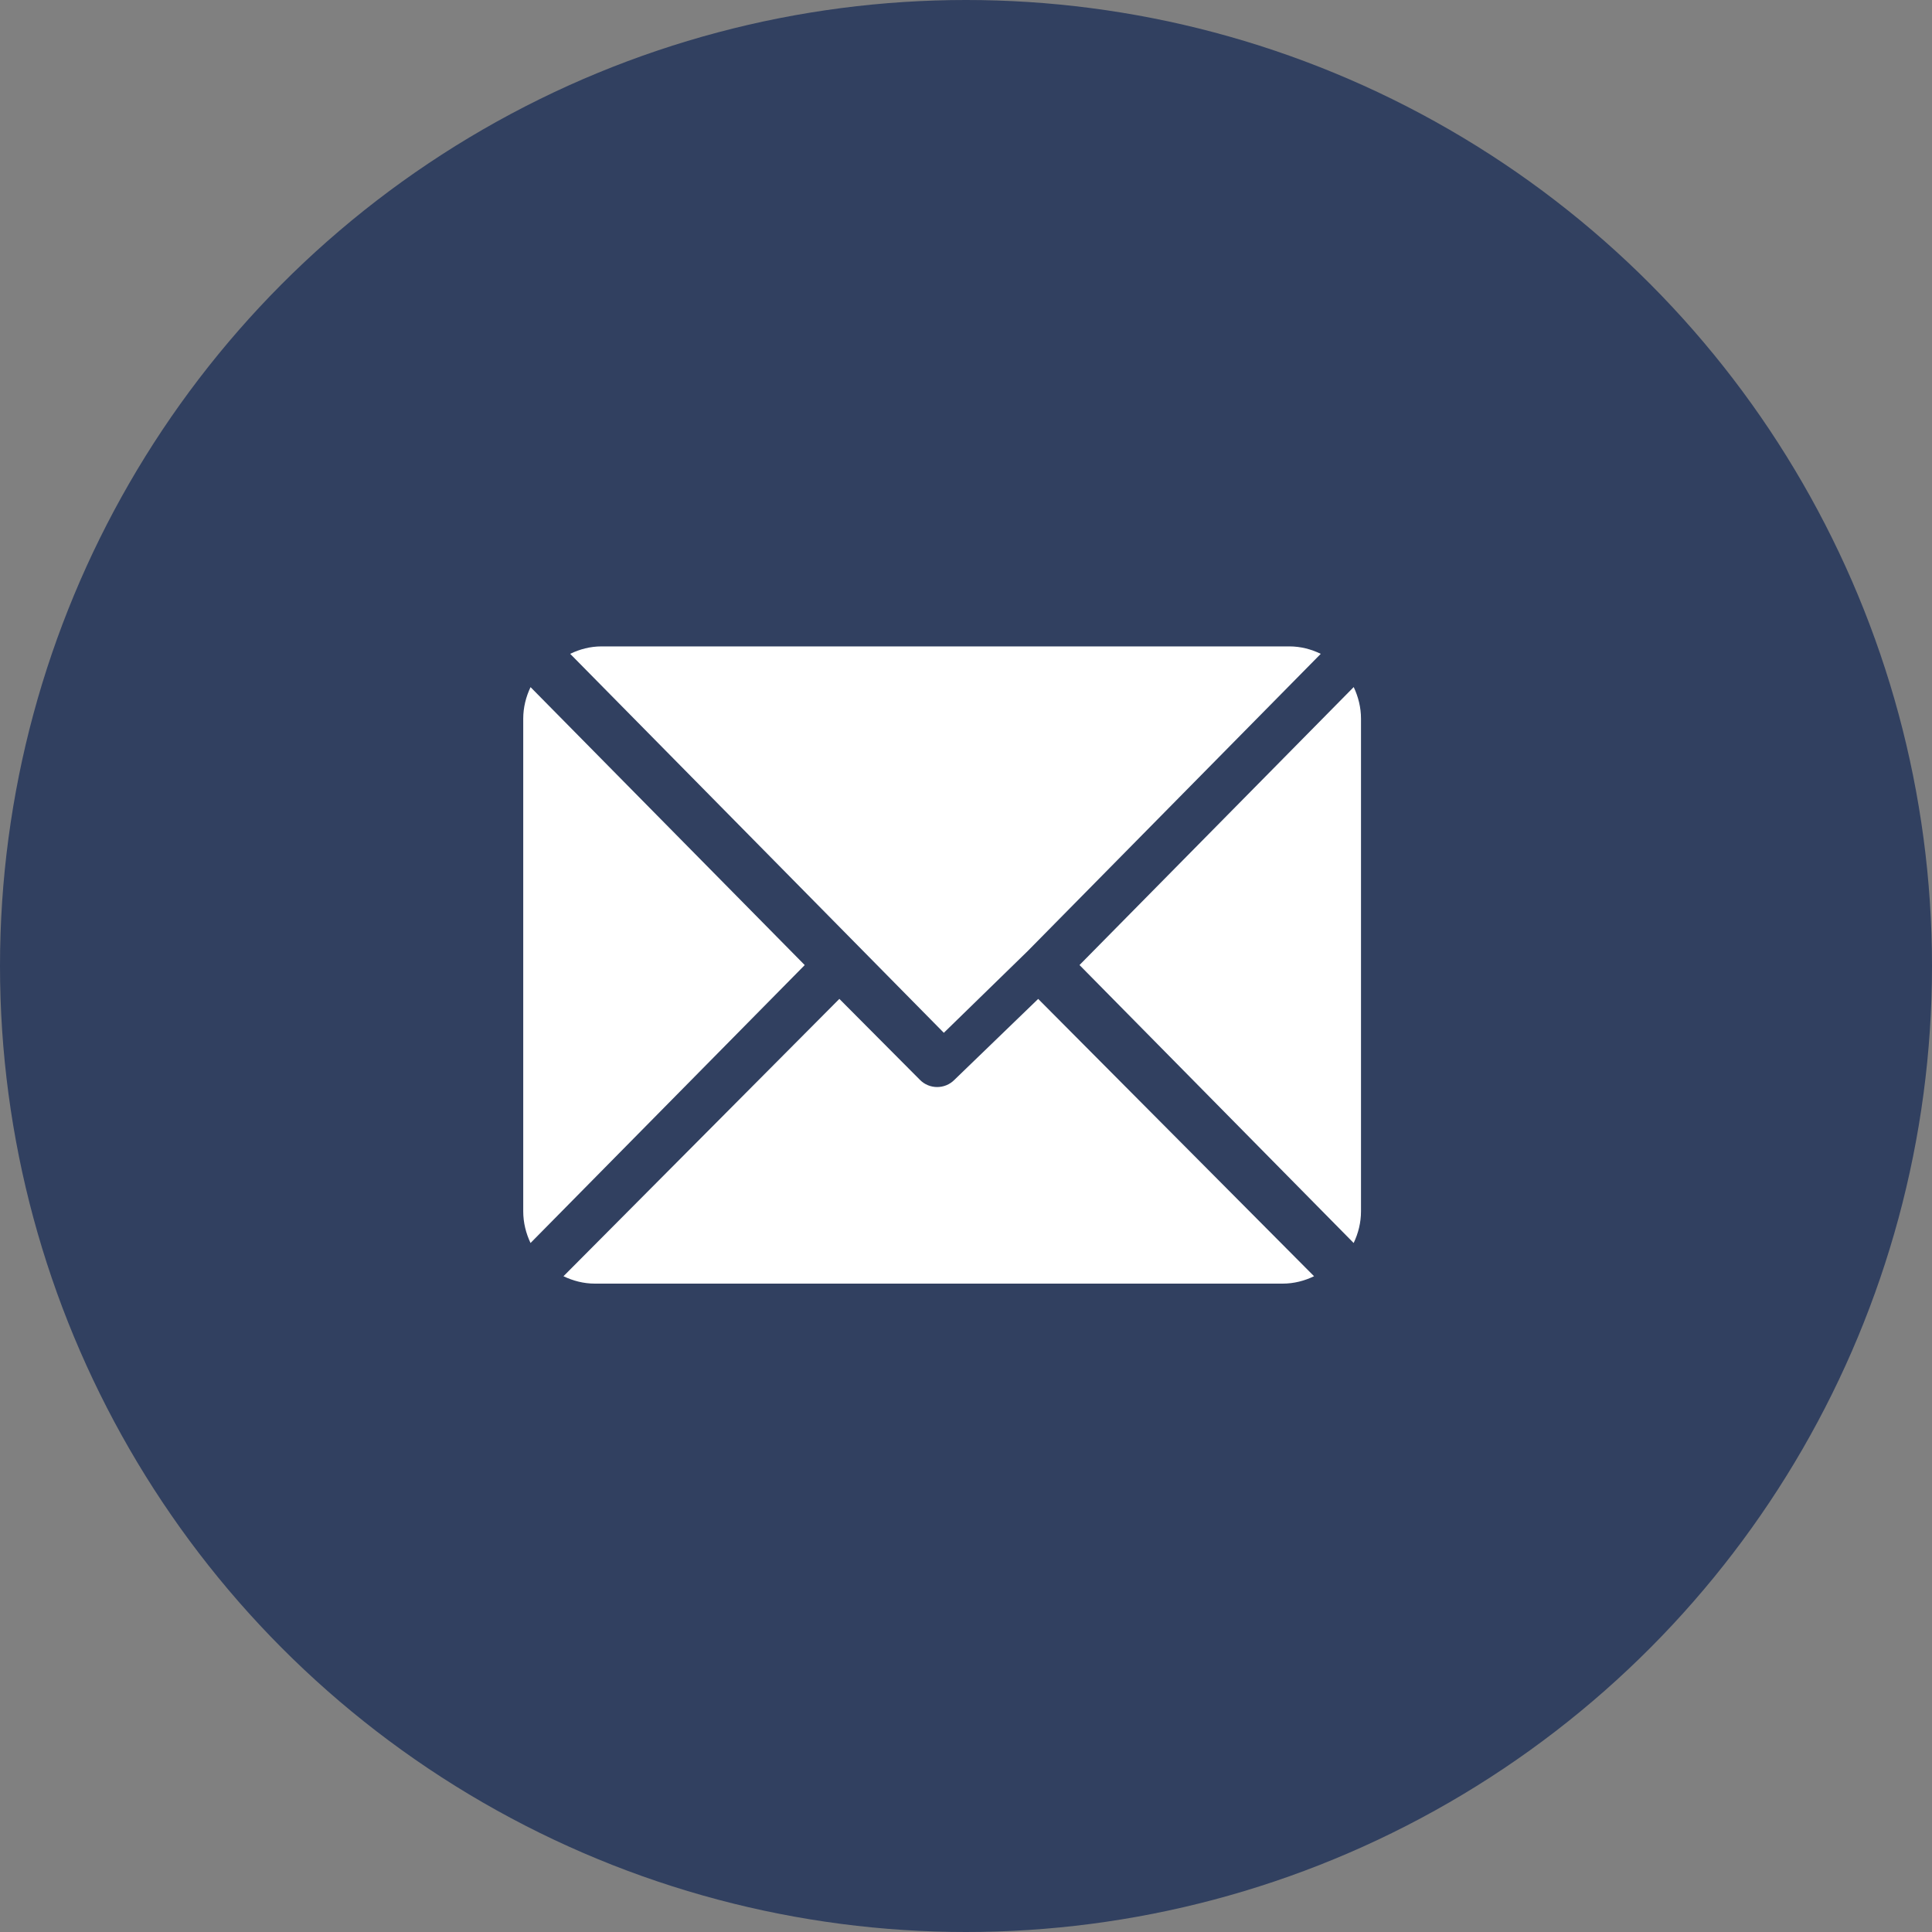 <svg xmlns="http://www.w3.org/2000/svg" width="40" height="40" fill="none" viewBox="0 0 40 40">
    <rect x="0" y="0" width="40" height="40" fill="#808080" stroke="none"/>
    <circle cx="20" cy="20" r="20" fill="#314060"/>
    <path fill="#fff" d="M26.694 13.383H12.455c-.234 0-.453.058-.65.154l7.736 7.846 1.734-1.69 6.07-6.156c-.198-.096-.417-.154-.65-.154zM28.027 14.225L22.35 19.98l5.676 5.755c.095-.2.152-.42.152-.656V14.88c0-.235-.057-.456-.151-.655zM10.985 14.225c-.095.2-.152.42-.152.655V25.08c0 .235.057.456.151.655l5.677-5.754-5.677-5.755z"/>
    <path fill="#fff" d="M21.495 20.681l-1.735 1.676c-.099.1-.228.149-.358.149-.129 0-.259-.05-.357-.15l-1.667-1.675-5.712 5.742c.198.095.417.153.65.153h14.24c.234 0 .453-.058.65-.153l-5.711-5.741z"/>
</svg>
